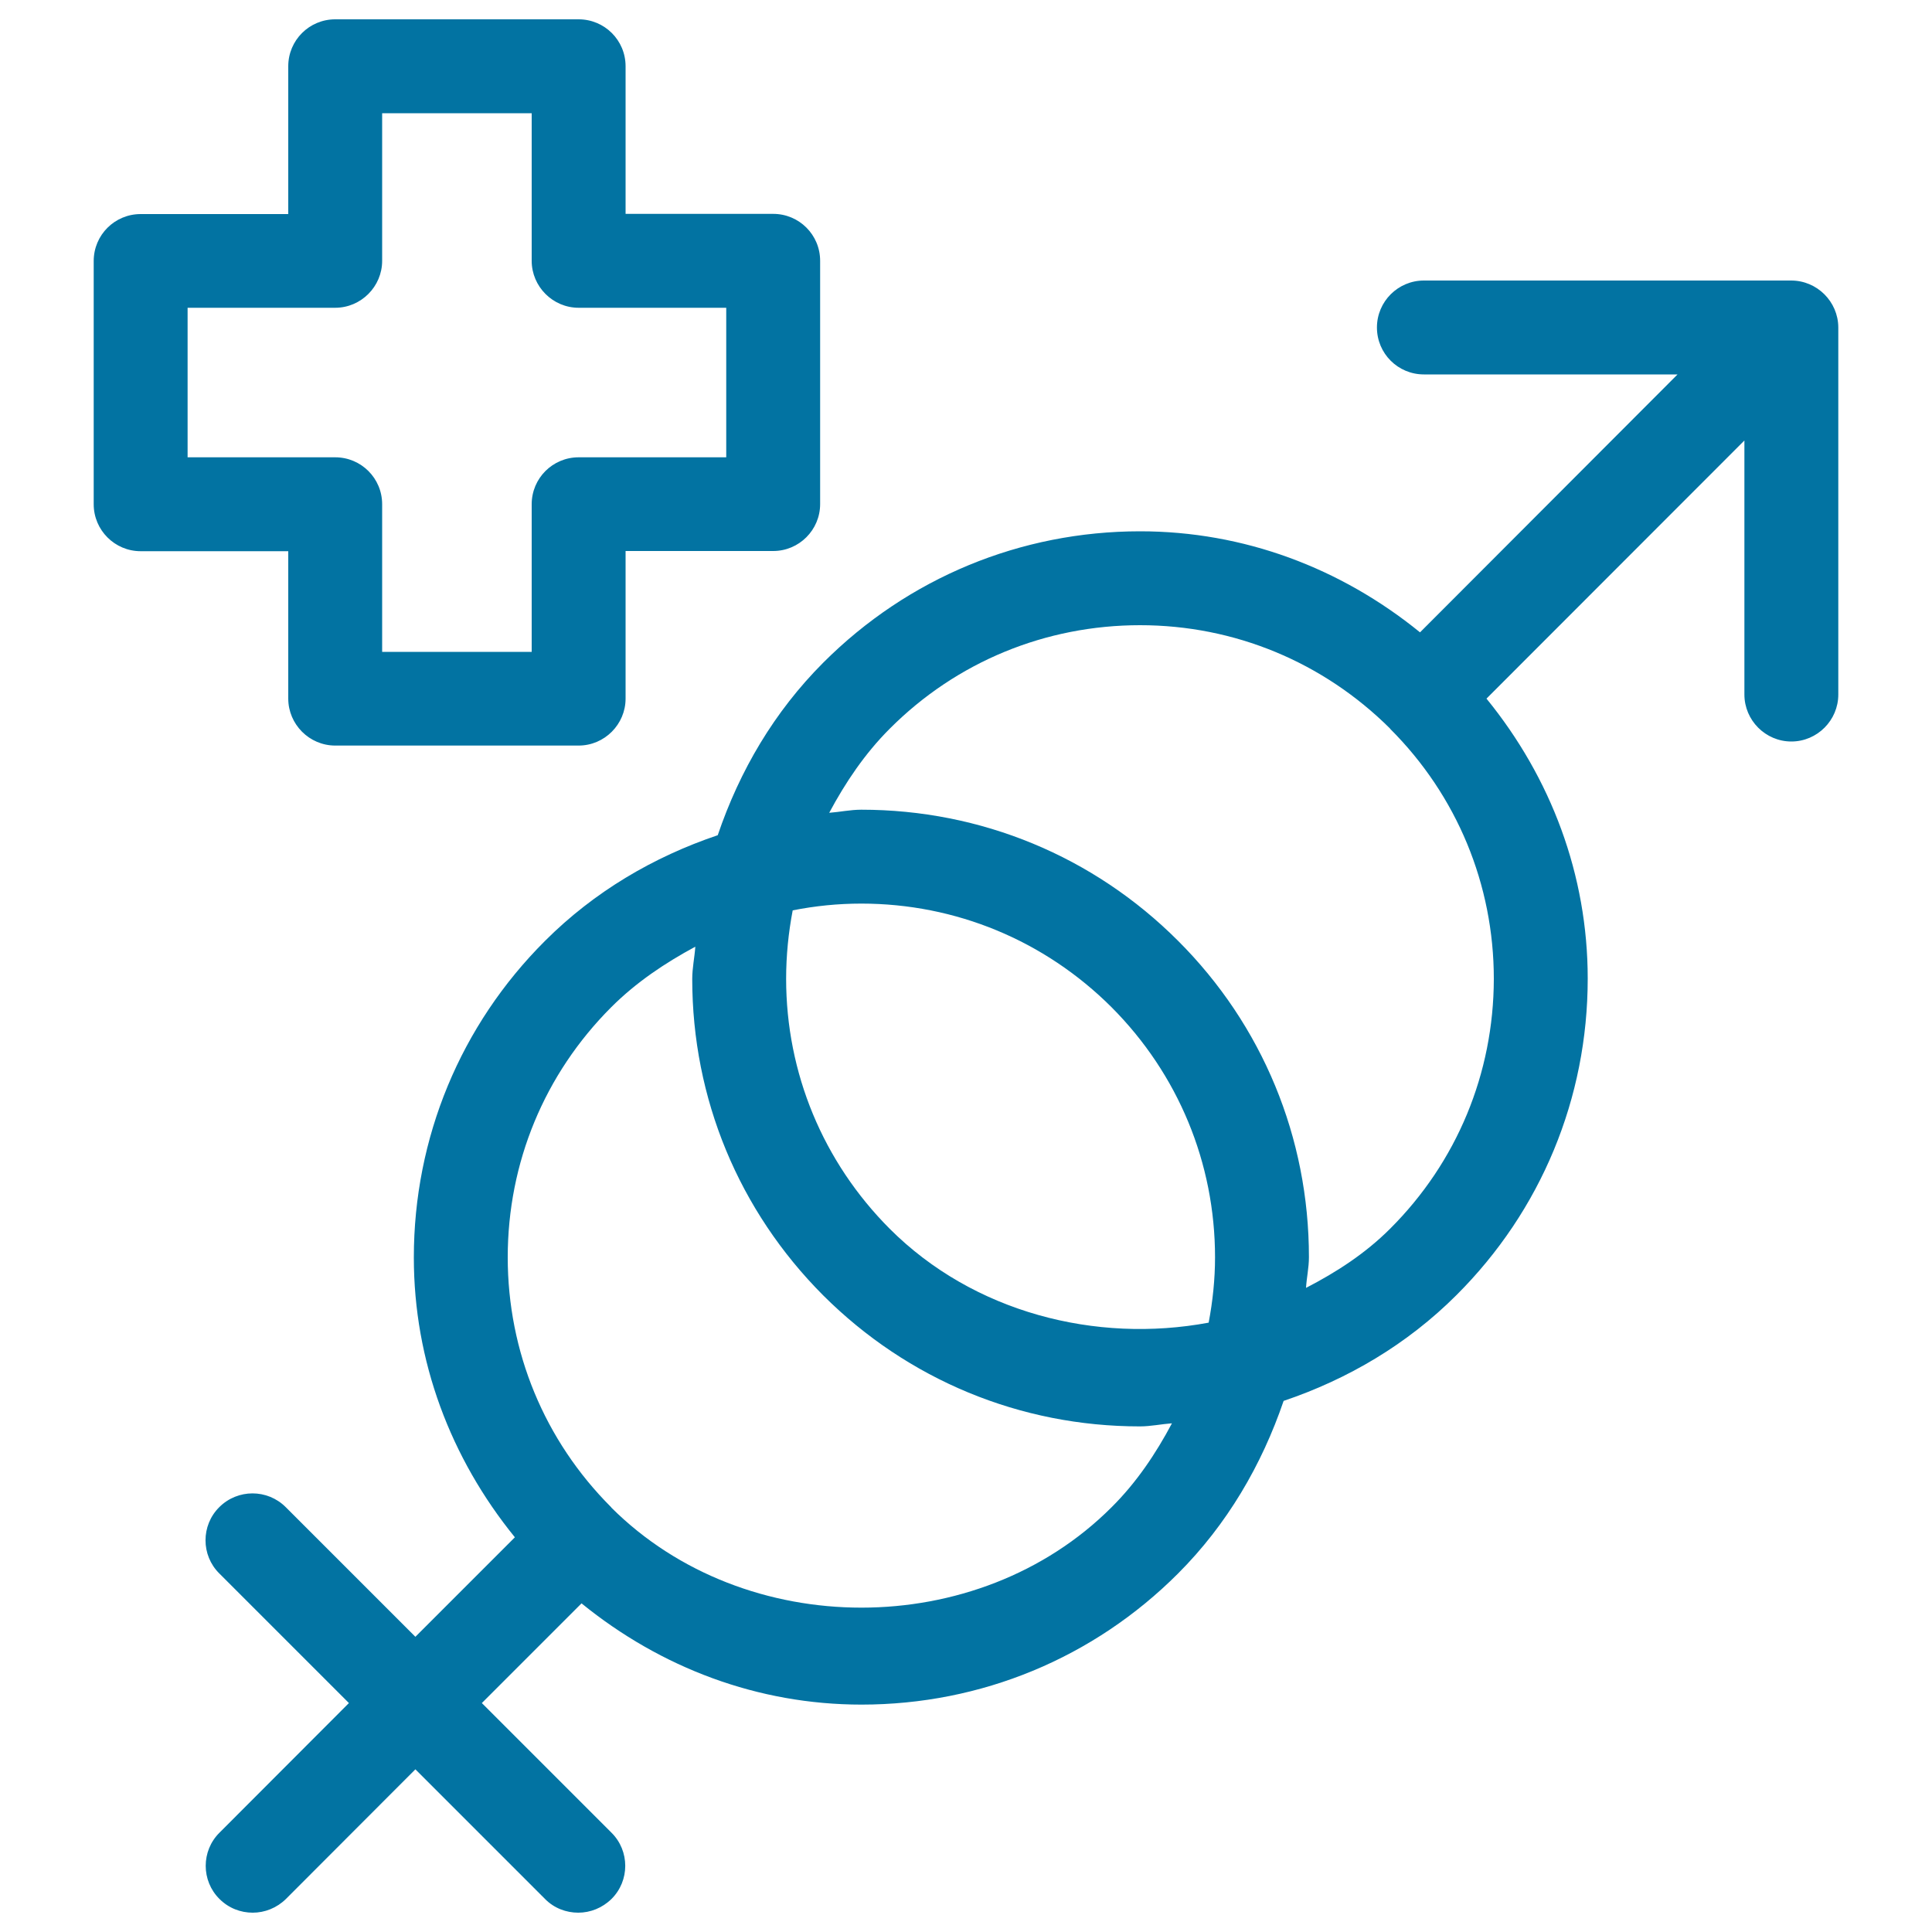 <svg xmlns="http://www.w3.org/2000/svg" viewBox="0 0 1000 1000" style="fill:#0273a2">
<title>Masculine And Feminine Genders Symbols With A Plus Sign SVG icon</title>
<g><path d="M149.2,361.6c0,13.3,10.9,24.3,24.3,24.3h126c13.4,0,24.3-11,24.3-24.3v-76.4h76.4c13.4,0,24.3-10.9,24.3-24.3V135c0-13.5-10.9-24.3-24.3-24.3h-76.4V34.3c0-13.5-10.9-24.3-24.3-24.3h-126c-13.4,0-24.3,10.8-24.3,24.3v76.5H72.8c-13.4,0-24.3,10.8-24.3,24.3V261c0,13.4,10.9,24.3,24.3,24.3h76.4V361.6z M97.1,236.7v-77.4h76.4c13.4,0,24.3-11,24.3-24.3V58.6h77.4V135c0,13.3,10.9,24.3,24.3,24.3h76.4v77.4h-76.4c-13.4,0-24.3,10.8-24.3,24.3v76.4h-77.4V261c0-13.5-10.9-24.3-24.3-24.3H97.1z M927.1,145.2H737c-13.4,0-24.3,10.9-24.3,24.3c0,13.5,10.9,24.3,24.3,24.3h131.3L735,327.3c-41.1-33.4-91.3-52.3-144.9-52.3c-61.8,0-120.1,24.1-163.9,67.9c-25.5,25.5-43.4,56.1-54.7,89.4c-33.2,11.2-63.9,29.2-89.4,54.7c-43.8,43.7-67.9,102-67.9,163.9c0,53.6,19,103.8,52.3,144.8L215,847.2l-67.1-67.1c-9.5-9.5-24.9-9.5-34.4,0c-9.5,9.4-9.5,24.9,0,34.3l67.1,67.1l-67,67.1c-9.5,9.4-9.5,24.9,0,34.3c4.8,4.8,11,7.1,17.2,7.1c6.2,0,12.4-2.4,17.2-7.1l67-67.1l67.1,67.1c4.7,4.8,11,7.1,17.2,7.1s12.4-2.4,17.2-7.1c9.5-9.4,9.5-24.9,0-34.3l-67.1-67.1l51.6-51.6c41.1,33.4,91.3,52.4,144.9,52.4c61.9,0,120.1-24.1,163.8-67.8c25.5-25.5,43.4-56.3,54.7-89.4c33.2-11.2,64-29.3,89.5-54.8c43.8-43.7,67.9-101.9,67.9-163.8c0-53.6-19-103.9-52.4-144.9L902.9,228v131.5c0,13.3,10.9,24.3,24.3,24.3c13.4,0,24.3-11,24.3-24.3V169.4C951.4,156.1,940.5,145.2,927.1,145.2z M575.3,780.2c-69.2,69.2-189.6,69.2-258.9,0.1c0-0.1,0-0.1,0-0.1c0-0.1-0.1-0.1-0.1-0.1c-34.5-34.5-53.5-80.5-53.5-129.3c0-49,19-94.9,53.6-129.5c12.9-12.9,27.9-22.9,43.5-31.3c-0.4,5.6-1.6,11-1.6,16.7c0,61.9,24.1,120,67.8,163.8c43.8,43.7,102,67.8,163.9,67.8c5.6,0,11.1-1.2,16.6-1.6C598.3,752.3,588.3,767.3,575.3,780.2z M625.6,684.6c-58.4,10.9-121.8-5.3-165.1-48.6c-34.5-34.6-53.6-80.6-53.6-129.4c0-12,1.2-23.9,3.4-35.4c11.6-2.3,23.4-3.5,35.5-3.5c48.9,0,94.9,19.1,129.5,53.6c34.5,34.6,53.6,80.6,53.6,129.5C628.9,662.2,627.7,673.5,625.6,684.6z M719.5,636c-12.8,12.8-27.8,22.5-43.5,30.6c0.3-5.3,1.5-10.4,1.5-15.9c0-61.8-24-120.1-67.8-163.8c-43.7-43.7-102-67.8-163.9-67.8c-5.7,0-11.1,1.2-16.6,1.6c8.4-15.7,18.4-30.6,31.3-43.5c34.6-34.7,80.7-53.6,129.6-53.6c48.9,0,94.8,19.1,129.4,53.5v0.1c0,0.1,0.1,0.1,0.1,0.1c34.5,34.5,53.6,80.5,53.6,129.4C773.1,555.6,754.1,601.5,719.5,636z"/></g>
</svg>